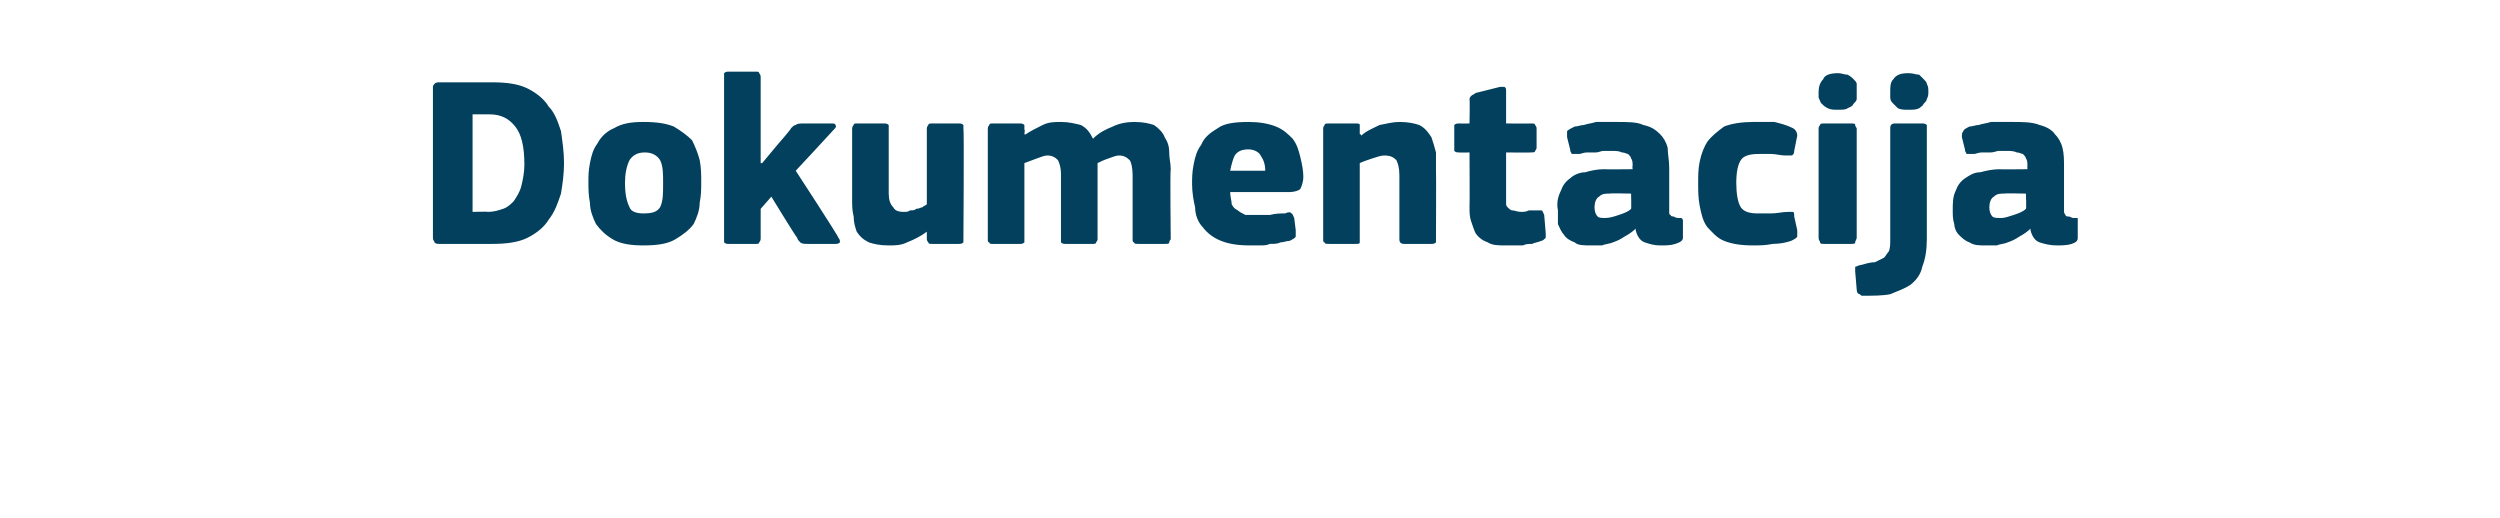 <?xml version="1.0" standalone="no"?><!DOCTYPE svg PUBLIC "-//W3C//DTD SVG 1.1//EN" "http://www.w3.org/Graphics/SVG/1.1/DTD/svg11.dtd"><svg xmlns="http://www.w3.org/2000/svg" version="1.1" width="164px" height="34px" viewBox="0 -4 164 34" style="top:-4px">  <desc>Dokumentacija</desc>  <defs/>  <g id="Polygon27723">    <path d="M 28.8 12 C 28.7 12 28.6 12 28.5 11.9 C 28.5 11.8 28.4 11.8 28.4 11.6 C 28.4 11.6 28.4 1.7 28.4 1.7 C 28.4 1.6 28.5 1.5 28.5 1.5 C 28.6 1.4 28.7 1.4 28.8 1.4 C 28.8 1.4 32.3 1.4 32.3 1.4 C 33.2 1.4 34 1.5 34.6 1.8 C 35.2 2.1 35.7 2.5 36 3 C 36.4 3.4 36.6 4 36.8 4.6 C 36.9 5.3 37 6 37 6.7 C 37 7.4 36.9 8.1 36.8 8.7 C 36.6 9.3 36.4 9.9 36 10.4 C 35.7 10.9 35.2 11.3 34.6 11.6 C 34 11.9 33.2 12 32.3 12 C 32.3 12 28.8 12 28.8 12 Z M 34.4 6.8 C 34.4 5.6 34.2 4.8 33.8 4.3 C 33.4 3.8 32.9 3.5 32.1 3.5 C 32.11 3.5 31 3.5 31 3.5 L 31 9.9 C 31 9.9 32 9.87 32 9.9 C 32.4 9.9 32.7 9.8 33 9.7 C 33.3 9.6 33.5 9.4 33.7 9.2 C 33.9 8.9 34.1 8.6 34.2 8.2 C 34.3 7.8 34.4 7.3 34.4 6.8 Z M 46 7.9 C 46 8.4 46 8.8 45.9 9.3 C 45.9 9.8 45.7 10.3 45.5 10.7 C 45.2 11.1 44.8 11.4 44.3 11.7 C 43.8 12 43.1 12.1 42.2 12.1 C 41.4 12.1 40.7 12 40.2 11.7 C 39.7 11.4 39.4 11.1 39.1 10.7 C 38.9 10.3 38.7 9.8 38.7 9.3 C 38.6 8.8 38.6 8.4 38.6 7.9 C 38.6 7.6 38.6 7.2 38.7 6.7 C 38.8 6.2 38.9 5.8 39.2 5.4 C 39.4 5 39.8 4.6 40.3 4.4 C 40.8 4.1 41.4 4 42.2 4 C 43.1 4 43.7 4.1 44.2 4.3 C 44.7 4.6 45.1 4.9 45.4 5.2 C 45.6 5.6 45.8 6.1 45.9 6.5 C 46 7 46 7.5 46 7.9 Z M 43.5 8 C 43.5 7.4 43.5 6.9 43.3 6.5 C 43.1 6.2 42.8 6 42.3 6 C 41.8 6 41.5 6.2 41.3 6.5 C 41.1 6.9 41 7.4 41 8 C 41 8.7 41.1 9.2 41.3 9.6 C 41.4 9.9 41.8 10 42.2 10 C 42.8 10 43.1 9.9 43.3 9.6 C 43.5 9.2 43.5 8.7 43.5 8 Z M 50 6.7 L 51 5.5 C 51 5.5 51.92 4.45 51.9 4.4 C 52 4.3 52.1 4.2 52.2 4.2 C 52.3 4.1 52.5 4.1 52.7 4.1 C 52.7 4.1 54.5 4.1 54.5 4.1 C 54.7 4.1 54.8 4.1 54.8 4.2 C 54.9 4.3 54.8 4.4 54.7 4.5 C 54.69 4.53 52.2 7.2 52.2 7.2 C 52.2 7.2 55.04 11.55 55 11.6 C 55.1 11.7 55.1 11.8 55.1 11.9 C 55 12 54.9 12 54.8 12 C 54.8 12 53 12 53 12 C 52.8 12 52.6 12 52.5 11.9 C 52.4 11.8 52.3 11.7 52.3 11.6 C 52.26 11.62 50.6 8.9 50.6 8.9 L 49.9 9.7 C 49.9 9.7 49.9 11.65 49.9 11.6 C 49.9 11.7 49.9 11.8 49.8 11.9 C 49.8 12 49.7 12 49.6 12 C 49.6 12 47.8 12 47.8 12 C 47.7 12 47.6 12 47.5 11.9 C 47.5 11.8 47.5 11.8 47.5 11.6 C 47.5 11.6 47.5 1.1 47.5 1.1 C 47.5 0.9 47.5 0.9 47.5 0.8 C 47.6 0.7 47.7 0.7 47.8 0.7 C 47.8 0.7 49.6 0.7 49.6 0.7 C 49.7 0.7 49.8 0.7 49.8 0.8 C 49.9 0.9 49.9 1 49.9 1.1 C 49.9 1.06 49.9 6.7 49.9 6.7 L 50 6.7 Z M 63.2 11.7 C 63.2 11.8 63.2 11.9 63.2 11.9 C 63.1 12 63 12 62.9 12 C 62.9 12 61.2 12 61.2 12 C 61 12 60.9 12 60.9 11.9 C 60.8 11.8 60.8 11.7 60.8 11.7 C 60.8 11.7 60.8 11.3 60.8 11.3 C 60.8 11.3 60.8 11.3 60.8 11.3 C 60.8 11.3 60.8 11.2 60.8 11.2 C 60.4 11.5 60 11.7 59.5 11.9 C 59.1 12.1 58.7 12.1 58.3 12.1 C 57.7 12.1 57.3 12 57 11.9 C 56.6 11.7 56.4 11.5 56.2 11.2 C 56.1 10.9 56 10.6 56 10.2 C 55.9 9.8 55.9 9.5 55.9 9.1 C 55.9 9.1 55.9 4.5 55.9 4.5 C 55.9 4.4 55.9 4.3 56 4.2 C 56 4.1 56.1 4.1 56.2 4.1 C 56.2 4.1 58 4.1 58 4.1 C 58.1 4.1 58.2 4.1 58.3 4.2 C 58.3 4.3 58.3 4.4 58.3 4.5 C 58.3 4.5 58.3 8.7 58.3 8.7 C 58.3 9.1 58.4 9.4 58.6 9.6 C 58.7 9.8 58.9 9.9 59.3 9.9 C 59.4 9.9 59.6 9.9 59.7 9.8 C 59.9 9.8 60 9.8 60.1 9.7 C 60.3 9.7 60.4 9.6 60.5 9.6 C 60.6 9.5 60.7 9.5 60.8 9.4 C 60.8 9.4 60.8 4.5 60.8 4.5 C 60.8 4.4 60.8 4.3 60.9 4.2 C 60.9 4.1 61 4.1 61.2 4.1 C 61.2 4.1 62.9 4.1 62.9 4.1 C 63 4.1 63.1 4.1 63.2 4.2 C 63.2 4.3 63.2 4.4 63.2 4.5 C 63.25 4.46 63.2 11.7 63.2 11.7 C 63.2 11.7 63.25 11.66 63.2 11.7 Z M 76.8 11.7 C 76.8 11.7 76.7 11.8 76.7 11.9 C 76.7 12 76.6 12 76.4 12 C 76.4 12 74.7 12 74.7 12 C 74.5 12 74.4 12 74.4 11.9 C 74.3 11.9 74.3 11.8 74.3 11.7 C 74.3 11.7 74.3 7.5 74.3 7.5 C 74.3 7 74.2 6.6 74.1 6.5 C 73.9 6.3 73.7 6.2 73.4 6.2 C 73.2 6.2 73 6.3 72.7 6.4 C 72.4 6.5 72.2 6.6 72 6.7 C 72 6.7 72 11.7 72 11.7 C 72 11.7 72 11.8 71.9 11.9 C 71.9 12 71.8 12 71.7 12 C 71.7 12 69.9 12 69.9 12 C 69.8 12 69.7 12 69.6 11.9 C 69.6 11.9 69.6 11.8 69.6 11.7 C 69.6 11.7 69.6 7.4 69.6 7.4 C 69.6 7 69.5 6.7 69.4 6.5 C 69.2 6.3 69 6.2 68.7 6.2 C 68.5 6.2 68.3 6.3 68 6.4 C 67.7 6.5 67.5 6.6 67.2 6.7 C 67.2 6.7 67.2 11.7 67.2 11.7 C 67.2 11.7 67.2 11.8 67.2 11.9 C 67.1 12 67 12 66.9 12 C 66.9 12 65.1 12 65.1 12 C 65 12 64.9 12 64.9 11.9 C 64.8 11.9 64.8 11.8 64.8 11.7 C 64.8 11.7 64.8 4.5 64.8 4.5 C 64.8 4.4 64.8 4.3 64.9 4.2 C 64.9 4.1 65 4.1 65.1 4.1 C 65.1 4.1 66.9 4.1 66.9 4.1 C 67 4.1 67.1 4.1 67.2 4.2 C 67.2 4.3 67.2 4.4 67.2 4.5 C 67.25 4.46 67.2 4.8 67.2 4.8 C 67.2 4.8 67.28 4.85 67.3 4.8 C 67.6 4.6 68 4.4 68.4 4.2 C 68.8 4 69.2 4 69.6 4 C 70.1 4 70.5 4.1 70.9 4.2 C 71.3 4.4 71.5 4.7 71.7 5.1 C 72.1 4.7 72.5 4.5 73 4.3 C 73.4 4.1 73.9 4 74.4 4 C 75 4 75.4 4.1 75.7 4.2 C 76 4.4 76.3 4.7 76.4 5 C 76.6 5.3 76.7 5.6 76.7 6 C 76.7 6.4 76.8 6.7 76.8 7.1 C 76.75 7.1 76.8 11.7 76.8 11.7 C 76.8 11.7 76.75 11.66 76.8 11.7 Z M 80.7 8.6 C 80.7 8.9 80.8 9.2 80.8 9.4 C 80.9 9.6 81 9.7 81.2 9.8 C 81.3 9.9 81.5 10 81.7 10.1 C 81.9 10.1 82.2 10.1 82.4 10.1 C 82.7 10.1 83 10.1 83.3 10.1 C 83.7 10 84 10 84.3 10 C 84.5 9.9 84.7 9.9 84.7 10 C 84.8 10 84.8 10.1 84.9 10.3 C 84.9 10.3 85 11.1 85 11.1 C 85 11.2 85 11.4 85 11.5 C 85 11.6 84.8 11.7 84.6 11.8 C 84.4 11.8 84.2 11.9 84 11.9 C 83.8 12 83.6 12 83.3 12 C 83.1 12.1 82.9 12.1 82.6 12.1 C 82.4 12.1 82.2 12.1 82 12.1 C 81.2 12.1 80.6 12 80.1 11.8 C 79.6 11.6 79.2 11.3 78.9 10.9 C 78.6 10.6 78.4 10.1 78.4 9.6 C 78.3 9.2 78.2 8.6 78.2 8.1 C 78.2 7.7 78.2 7.3 78.3 6.8 C 78.4 6.3 78.5 5.9 78.8 5.5 C 79 5 79.4 4.7 79.9 4.4 C 80.3 4.1 81 4 81.9 4 C 82.6 4 83.2 4.1 83.7 4.3 C 84.2 4.5 84.5 4.8 84.8 5.1 C 85.1 5.5 85.2 5.9 85.3 6.3 C 85.4 6.7 85.5 7.2 85.5 7.6 C 85.5 7.9 85.4 8.2 85.3 8.4 C 85.2 8.5 84.9 8.6 84.6 8.6 C 84.6 8.6 80.7 8.6 80.7 8.6 Z M 81.9 5.8 C 81.5 5.8 81.2 5.9 81 6.2 C 80.9 6.4 80.8 6.7 80.7 7.2 C 80.7 7.2 83 7.2 83 7.2 C 83 6.8 82.9 6.5 82.7 6.2 C 82.6 6 82.3 5.8 81.9 5.8 Z M 94.2 11.7 C 94.2 11.7 94.2 11.8 94.2 11.9 C 94.1 12 94 12 93.9 12 C 93.9 12 92.1 12 92.1 12 C 91.9 12 91.8 11.9 91.8 11.7 C 91.8 11 91.8 10.3 91.8 9.6 C 91.8 8.9 91.8 8.2 91.8 7.5 C 91.8 7 91.7 6.7 91.6 6.5 C 91.4 6.3 91.2 6.2 90.8 6.2 C 90.6 6.2 90.3 6.3 90 6.4 C 89.7 6.5 89.4 6.6 89.2 6.7 C 89.2 6.7 89.2 11.7 89.2 11.7 C 89.2 11.7 89.2 11.8 89.2 11.9 C 89.2 12 89.1 12 88.9 12 C 88.9 12 87.2 12 87.2 12 C 87 12 86.9 12 86.9 11.9 C 86.8 11.9 86.8 11.8 86.8 11.7 C 86.8 11.7 86.8 4.5 86.8 4.5 C 86.8 4.4 86.8 4.3 86.9 4.2 C 86.9 4.1 87 4.1 87.2 4.1 C 87.2 4.1 88.9 4.1 88.9 4.1 C 89.1 4.1 89.2 4.1 89.2 4.2 C 89.2 4.3 89.2 4.4 89.2 4.5 C 89.2 4.5 89.2 4.8 89.2 4.8 C 89.3 4.8 89.3 4.9 89.3 4.9 C 89.3 4.9 89.3 4.9 89.3 4.9 C 89.6 4.6 90.1 4.4 90.5 4.2 C 91 4.1 91.4 4 91.8 4 C 92.4 4 92.8 4.1 93.1 4.2 C 93.5 4.4 93.7 4.7 93.9 5 C 94 5.3 94.1 5.6 94.2 6 C 94.2 6.4 94.2 6.7 94.2 7.1 C 94.22 7.12 94.2 11.7 94.2 11.7 C 94.2 11.7 94.22 11.66 94.2 11.7 Z M 101.4 11.3 C 101.4 11.4 101.4 11.5 101.4 11.6 C 101.3 11.7 101.2 11.8 101.1 11.8 C 100.9 11.9 100.7 11.9 100.5 12 C 100.3 12 100.1 12 99.9 12.1 C 99.6 12.1 99.4 12.1 99.3 12.1 C 99.1 12.1 98.9 12.1 98.8 12.1 C 98.3 12.1 97.9 12.1 97.6 11.9 C 97.3 11.8 97 11.6 96.8 11.3 C 96.7 11.1 96.6 10.8 96.5 10.5 C 96.4 10.2 96.4 9.9 96.4 9.6 C 96.42 9.58 96.4 6 96.4 6 C 96.4 6 95.71 6.02 95.7 6 C 95.6 6 95.5 6 95.4 5.9 C 95.4 5.9 95.4 5.8 95.4 5.7 C 95.4 5.7 95.4 4.5 95.4 4.5 C 95.4 4.3 95.4 4.3 95.4 4.2 C 95.5 4.1 95.6 4.1 95.7 4.1 C 95.71 4.11 96.4 4.1 96.4 4.1 C 96.4 4.1 96.43 2.54 96.4 2.5 C 96.4 2.4 96.5 2.3 96.5 2.3 C 96.6 2.2 96.7 2.2 96.8 2.1 C 96.8 2.1 98.4 1.7 98.4 1.7 C 98.5 1.7 98.6 1.7 98.7 1.7 C 98.8 1.8 98.8 1.8 98.8 2 C 98.8 1.97 98.8 4.1 98.8 4.1 C 98.8 4.1 100.43 4.11 100.4 4.1 C 100.6 4.1 100.7 4.1 100.7 4.2 C 100.7 4.2 100.8 4.3 100.8 4.4 C 100.8 4.4 100.8 5.7 100.8 5.7 C 100.8 5.8 100.7 5.9 100.7 5.9 C 100.7 6 100.6 6 100.4 6 C 100.43 6.02 98.8 6 98.8 6 C 98.8 6 98.8 8.99 98.8 9 C 98.8 9.1 98.8 9.3 98.8 9.4 C 98.8 9.5 98.9 9.6 98.9 9.6 C 99 9.7 99.1 9.8 99.2 9.8 C 99.4 9.8 99.5 9.9 99.8 9.9 C 99.9 9.9 100.1 9.9 100.3 9.8 C 100.5 9.8 100.7 9.8 100.9 9.8 C 101 9.8 101.1 9.8 101.1 9.8 C 101.2 9.8 101.2 9.9 101.3 10.1 C 101.3 10.1 101.4 11.3 101.4 11.3 Z M 107 8.7 C 107 8.7 105.58 8.67 105.6 8.7 C 105.3 8.7 105.1 8.7 104.9 8.9 C 104.7 9 104.6 9.3 104.6 9.6 C 104.6 9.9 104.7 10.1 104.8 10.2 C 104.9 10.3 105.1 10.3 105.3 10.3 C 105.6 10.3 105.9 10.2 106.2 10.1 C 106.5 10 106.8 9.9 107 9.7 C 107.02 9.74 107 8.7 107 8.7 Z M 107.3 11 C 107.1 11.2 106.8 11.4 106.6 11.5 C 106.3 11.7 106.1 11.8 105.8 11.9 C 105.6 12 105.3 12 105.1 12.1 C 104.8 12.1 104.6 12.1 104.4 12.1 C 103.9 12.1 103.5 12.1 103.3 11.9 C 103 11.8 102.7 11.6 102.6 11.4 C 102.4 11.2 102.3 10.9 102.2 10.7 C 102.2 10.4 102.2 10.1 102.2 9.8 C 102.1 9.3 102.2 8.9 102.4 8.5 C 102.5 8.2 102.7 7.9 103 7.7 C 103.2 7.5 103.6 7.3 104 7.3 C 104.3 7.2 104.8 7.1 105.2 7.1 C 105.23 7.12 107.1 7.1 107.1 7.1 C 107.1 7.1 107.07 6.86 107.1 6.9 C 107.1 6.7 107.1 6.5 107 6.4 C 107 6.3 106.9 6.2 106.8 6.1 C 106.7 6.1 106.6 6 106.4 6 C 106.2 5.9 106 5.9 105.7 5.9 C 105.5 5.9 105.4 5.9 105.2 5.9 C 105 5.9 104.9 6 104.7 6 C 104.5 6 104.3 6 104.1 6 C 103.9 6 103.7 6.1 103.6 6.1 C 103.3 6.1 103.2 6.1 103.1 6.1 C 103.1 6 103 6 103 5.8 C 103 5.8 102.8 5 102.8 5 C 102.8 4.8 102.8 4.7 102.8 4.6 C 102.9 4.5 103.1 4.4 103.3 4.3 C 103.5 4.3 103.7 4.2 103.9 4.2 C 104.2 4.1 104.4 4.1 104.7 4 C 104.9 4 105.2 4 105.4 4 C 105.7 4 105.9 4 106 4 C 106.8 4 107.4 4 107.8 4.2 C 108.3 4.3 108.6 4.5 108.9 4.8 C 109.1 5 109.3 5.3 109.4 5.7 C 109.4 6.1 109.5 6.5 109.5 7 C 109.5 7 109.5 9.5 109.5 9.5 C 109.5 9.7 109.5 9.8 109.5 9.9 C 109.5 10 109.5 10.1 109.6 10.1 C 109.6 10.2 109.7 10.2 109.8 10.2 C 109.8 10.2 109.9 10.3 110.1 10.3 C 110.2 10.3 110.3 10.3 110.3 10.3 C 110.4 10.4 110.4 10.4 110.4 10.5 C 110.4 10.5 110.4 11.6 110.4 11.6 C 110.4 11.8 110.2 11.9 109.9 12 C 109.6 12.1 109.3 12.1 108.9 12.1 C 108.5 12.1 108.2 12 107.9 11.9 C 107.6 11.8 107.4 11.5 107.3 11.1 C 107.3 11.1 107.3 11 107.3 11 Z M 117.9 11.1 C 117.9 11.2 117.9 11.4 117.9 11.5 C 117.9 11.6 117.7 11.7 117.5 11.8 C 117.2 11.9 116.8 12 116.3 12 C 115.8 12.1 115.4 12.1 115 12.1 C 114.2 12.1 113.6 12 113.1 11.8 C 112.6 11.6 112.3 11.2 112 10.9 C 111.7 10.5 111.6 10 111.5 9.5 C 111.4 9 111.4 8.5 111.4 8 C 111.4 7.5 111.4 7.1 111.5 6.6 C 111.6 6.1 111.8 5.6 112 5.3 C 112.3 4.9 112.7 4.6 113.1 4.3 C 113.6 4.1 114.3 4 115 4 C 115.5 4 115.9 4 116.4 4 C 116.8 4.1 117.2 4.2 117.6 4.4 C 117.8 4.5 117.9 4.7 117.9 4.9 C 117.9 4.9 117.7 5.9 117.7 5.9 C 117.7 6.1 117.6 6.2 117.5 6.2 C 117.5 6.2 117.3 6.2 117.1 6.2 C 116.8 6.2 116.5 6.1 116.2 6.1 C 115.9 6.1 115.6 6.1 115.4 6.1 C 114.8 6.1 114.4 6.2 114.2 6.5 C 114 6.8 113.9 7.3 113.9 8 C 113.9 8.7 114 9.3 114.2 9.6 C 114.4 9.9 114.8 10 115.3 10 C 115.6 10 115.9 10 116.2 10 C 116.6 10 116.9 9.9 117.3 9.9 C 117.4 9.9 117.5 9.9 117.6 9.9 C 117.7 9.9 117.7 10 117.7 10.2 C 117.7 10.2 117.9 11.1 117.9 11.1 Z M 121.8 2 C 121.8 2.2 121.8 2.3 121.8 2.5 C 121.8 2.6 121.7 2.7 121.6 2.8 C 121.5 3 121.4 3 121.2 3.1 C 121.1 3.2 120.8 3.2 120.6 3.2 C 120.3 3.2 120.1 3.2 119.9 3.1 C 119.7 3 119.6 2.9 119.5 2.8 C 119.4 2.7 119.4 2.6 119.3 2.4 C 119.3 2.3 119.3 2.2 119.3 2 C 119.3 1.7 119.4 1.4 119.6 1.2 C 119.7 0.9 120.1 0.8 120.6 0.8 C 120.8 0.8 121 0.9 121.2 0.9 C 121.4 1 121.5 1.1 121.6 1.2 C 121.7 1.3 121.8 1.4 121.8 1.5 C 121.8 1.7 121.8 1.8 121.8 2 Z M 121.8 11.6 C 121.8 11.7 121.7 11.8 121.7 11.9 C 121.7 12 121.6 12 121.4 12 C 121.4 12 119.7 12 119.7 12 C 119.5 12 119.4 12 119.4 11.9 C 119.4 11.8 119.3 11.8 119.3 11.6 C 119.3 11.6 119.3 4.4 119.3 4.4 C 119.3 4.3 119.4 4.2 119.4 4.2 C 119.4 4.1 119.5 4.1 119.7 4.1 C 119.7 4.1 121.4 4.1 121.4 4.1 C 121.6 4.1 121.7 4.1 121.7 4.2 C 121.7 4.3 121.8 4.4 121.8 4.4 C 121.8 4.4 121.8 11.6 121.8 11.6 Z M 126.4 11.7 C 126.4 12.4 126.3 13 126.1 13.5 C 126 14 125.7 14.4 125.3 14.7 C 125 14.9 124.5 15.1 124 15.3 C 123.5 15.4 122.9 15.4 122.2 15.4 C 122.1 15.4 122.1 15.4 122 15.3 C 121.9 15.3 121.8 15.2 121.8 15 C 121.8 15 121.7 13.8 121.7 13.8 C 121.7 13.6 121.7 13.5 121.7 13.5 C 121.8 13.5 121.9 13.4 122 13.4 C 122.4 13.3 122.7 13.2 123 13.2 C 123.2 13.1 123.4 13 123.6 12.9 C 123.7 12.8 123.8 12.6 123.9 12.5 C 124 12.3 124 12 124 11.7 C 124 11.7 124 4.4 124 4.4 C 124 4.2 124.1 4.1 124.3 4.1 C 124.3 4.1 126.1 4.1 126.1 4.1 C 126.2 4.1 126.3 4.1 126.4 4.2 C 126.4 4.3 126.4 4.4 126.4 4.4 C 126.4 4.4 126.4 11.7 126.4 11.7 Z M 126.5 2 C 126.5 2.2 126.5 2.3 126.4 2.5 C 126.4 2.6 126.3 2.7 126.2 2.8 C 126.1 3 126 3 125.9 3.1 C 125.7 3.2 125.5 3.2 125.2 3.2 C 124.9 3.2 124.7 3.2 124.5 3.1 C 124.4 3 124.3 2.9 124.2 2.8 C 124.1 2.7 124 2.6 124 2.4 C 124 2.3 124 2.2 124 2 C 124 1.7 124 1.4 124.2 1.2 C 124.4 0.9 124.7 0.8 125.2 0.8 C 125.5 0.8 125.7 0.9 125.9 0.9 C 126 1 126.1 1.1 126.2 1.2 C 126.3 1.3 126.4 1.4 126.4 1.5 C 126.5 1.7 126.5 1.8 126.5 2 Z M 132.9 8.7 C 132.9 8.7 131.5 8.67 131.5 8.7 C 131.2 8.7 131 8.7 130.8 8.9 C 130.6 9 130.5 9.3 130.5 9.6 C 130.5 9.9 130.6 10.1 130.7 10.2 C 130.8 10.3 131 10.3 131.3 10.3 C 131.5 10.3 131.8 10.2 132.1 10.1 C 132.4 10 132.7 9.9 132.9 9.7 C 132.94 9.74 132.9 8.7 132.9 8.7 Z M 133.2 11 C 133 11.2 132.7 11.4 132.5 11.5 C 132.2 11.7 132 11.8 131.7 11.9 C 131.5 12 131.2 12 131 12.1 C 130.7 12.1 130.5 12.1 130.3 12.1 C 129.8 12.1 129.5 12.1 129.2 11.9 C 128.9 11.8 128.7 11.6 128.5 11.4 C 128.3 11.2 128.2 10.9 128.2 10.7 C 128.1 10.4 128.1 10.1 128.1 9.8 C 128.1 9.3 128.1 8.9 128.3 8.5 C 128.4 8.2 128.6 7.9 128.9 7.7 C 129.2 7.5 129.5 7.3 129.9 7.3 C 130.3 7.2 130.7 7.1 131.2 7.1 C 131.15 7.12 133 7.1 133 7.1 C 133 7.1 132.99 6.86 133 6.9 C 133 6.7 133 6.5 132.9 6.4 C 132.9 6.3 132.8 6.2 132.7 6.1 C 132.6 6.1 132.5 6 132.3 6 C 132.1 5.9 131.9 5.9 131.6 5.9 C 131.5 5.9 131.3 5.9 131.1 5.9 C 131 5.9 130.8 6 130.6 6 C 130.4 6 130.2 6 130 6 C 129.8 6 129.6 6.1 129.5 6.1 C 129.3 6.1 129.1 6.1 129 6.1 C 129 6 128.9 6 128.9 5.8 C 128.9 5.8 128.7 5 128.7 5 C 128.7 4.8 128.7 4.7 128.8 4.6 C 128.8 4.5 129 4.4 129.2 4.3 C 129.4 4.3 129.6 4.2 129.8 4.2 C 130.1 4.1 130.3 4.1 130.6 4 C 130.8 4 131.1 4 131.3 4 C 131.6 4 131.8 4 132 4 C 132.7 4 133.3 4 133.8 4.2 C 134.2 4.3 134.6 4.5 134.8 4.8 C 135 5 135.2 5.3 135.3 5.7 C 135.4 6.1 135.4 6.5 135.4 7 C 135.4 7 135.4 9.5 135.4 9.5 C 135.4 9.7 135.4 9.8 135.4 9.9 C 135.4 10 135.5 10.1 135.5 10.1 C 135.5 10.2 135.6 10.2 135.7 10.2 C 135.8 10.2 135.9 10.3 136 10.3 C 136.1 10.3 136.2 10.3 136.3 10.3 C 136.3 10.4 136.3 10.4 136.3 10.5 C 136.3 10.5 136.3 11.6 136.3 11.6 C 136.3 11.8 136.2 11.9 135.9 12 C 135.6 12.1 135.2 12.1 134.9 12.1 C 134.5 12.1 134.1 12 133.8 11.9 C 133.5 11.8 133.3 11.5 133.2 11.1 C 133.2 11.1 133.2 11 133.2 11 Z " stroke="none" fill="#02405d"/>  </g></svg>
